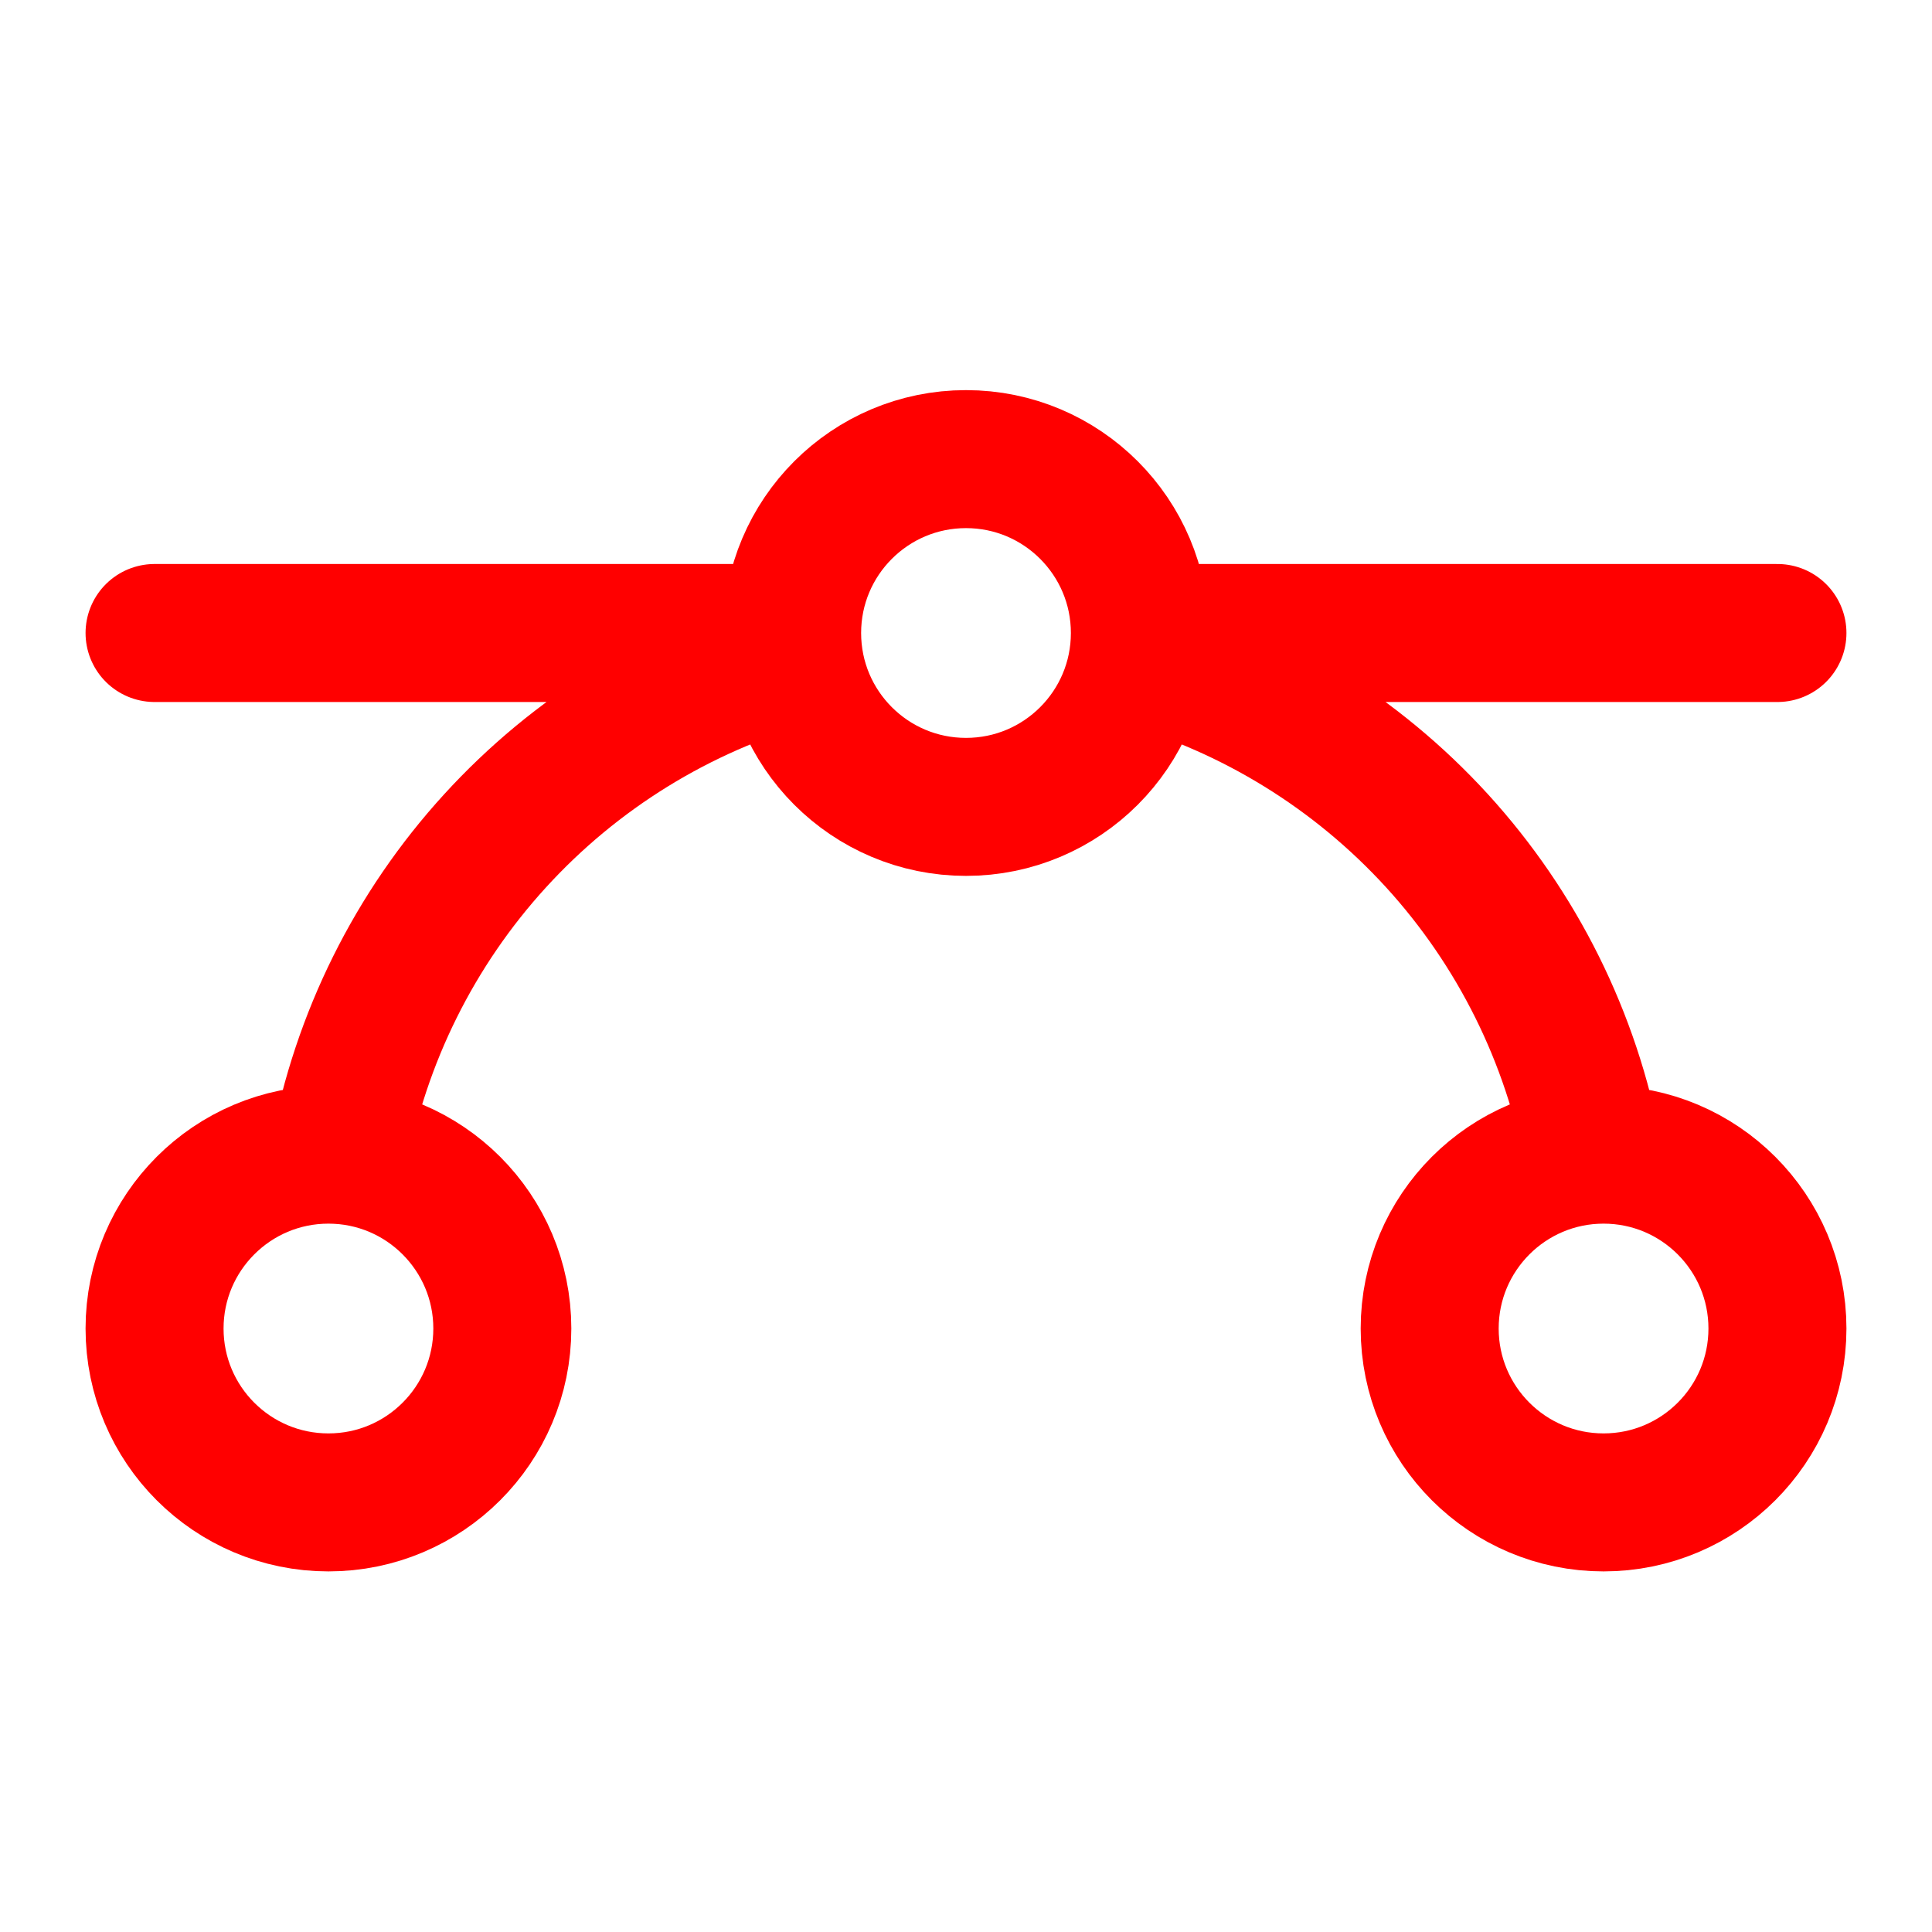 <svg width="28" height="28" viewBox="0 0 28 28" fill="none" xmlns="http://www.w3.org/2000/svg">
<path d="M2.24 9.174H11.48M11.48 9.174C11.48 10.566 12.608 11.694 14 11.694C15.392 11.694 16.52 10.566 16.52 9.174M11.48 9.174C11.48 7.783 12.608 6.654 14 6.654C15.392 6.654 16.52 7.783 16.52 9.174M16.52 9.174H25.76M16.497 9.516C18.161 9.984 19.66 10.909 20.826 12.185C21.991 13.462 22.775 15.04 23.089 16.739M4.911 16.739C5.226 15.04 6.01 13.462 7.175 12.186C8.34 10.909 9.84 9.984 11.503 9.516M7.28 19.254C7.28 20.646 6.152 21.774 4.76 21.774C3.368 21.774 2.24 20.646 2.24 19.254C2.24 17.863 3.368 16.734 4.76 16.734C6.152 16.734 7.28 17.863 7.28 19.254ZM25.76 19.254C25.76 20.646 24.632 21.774 23.24 21.774C21.849 21.774 20.72 20.646 20.72 19.254C20.72 17.863 21.849 16.734 23.24 16.734C24.632 16.734 25.76 17.863 25.76 19.254Z" stroke="#FF0000" stroke-width="2" stroke-linecap="round" stroke-linejoin="round"/>
</svg>
